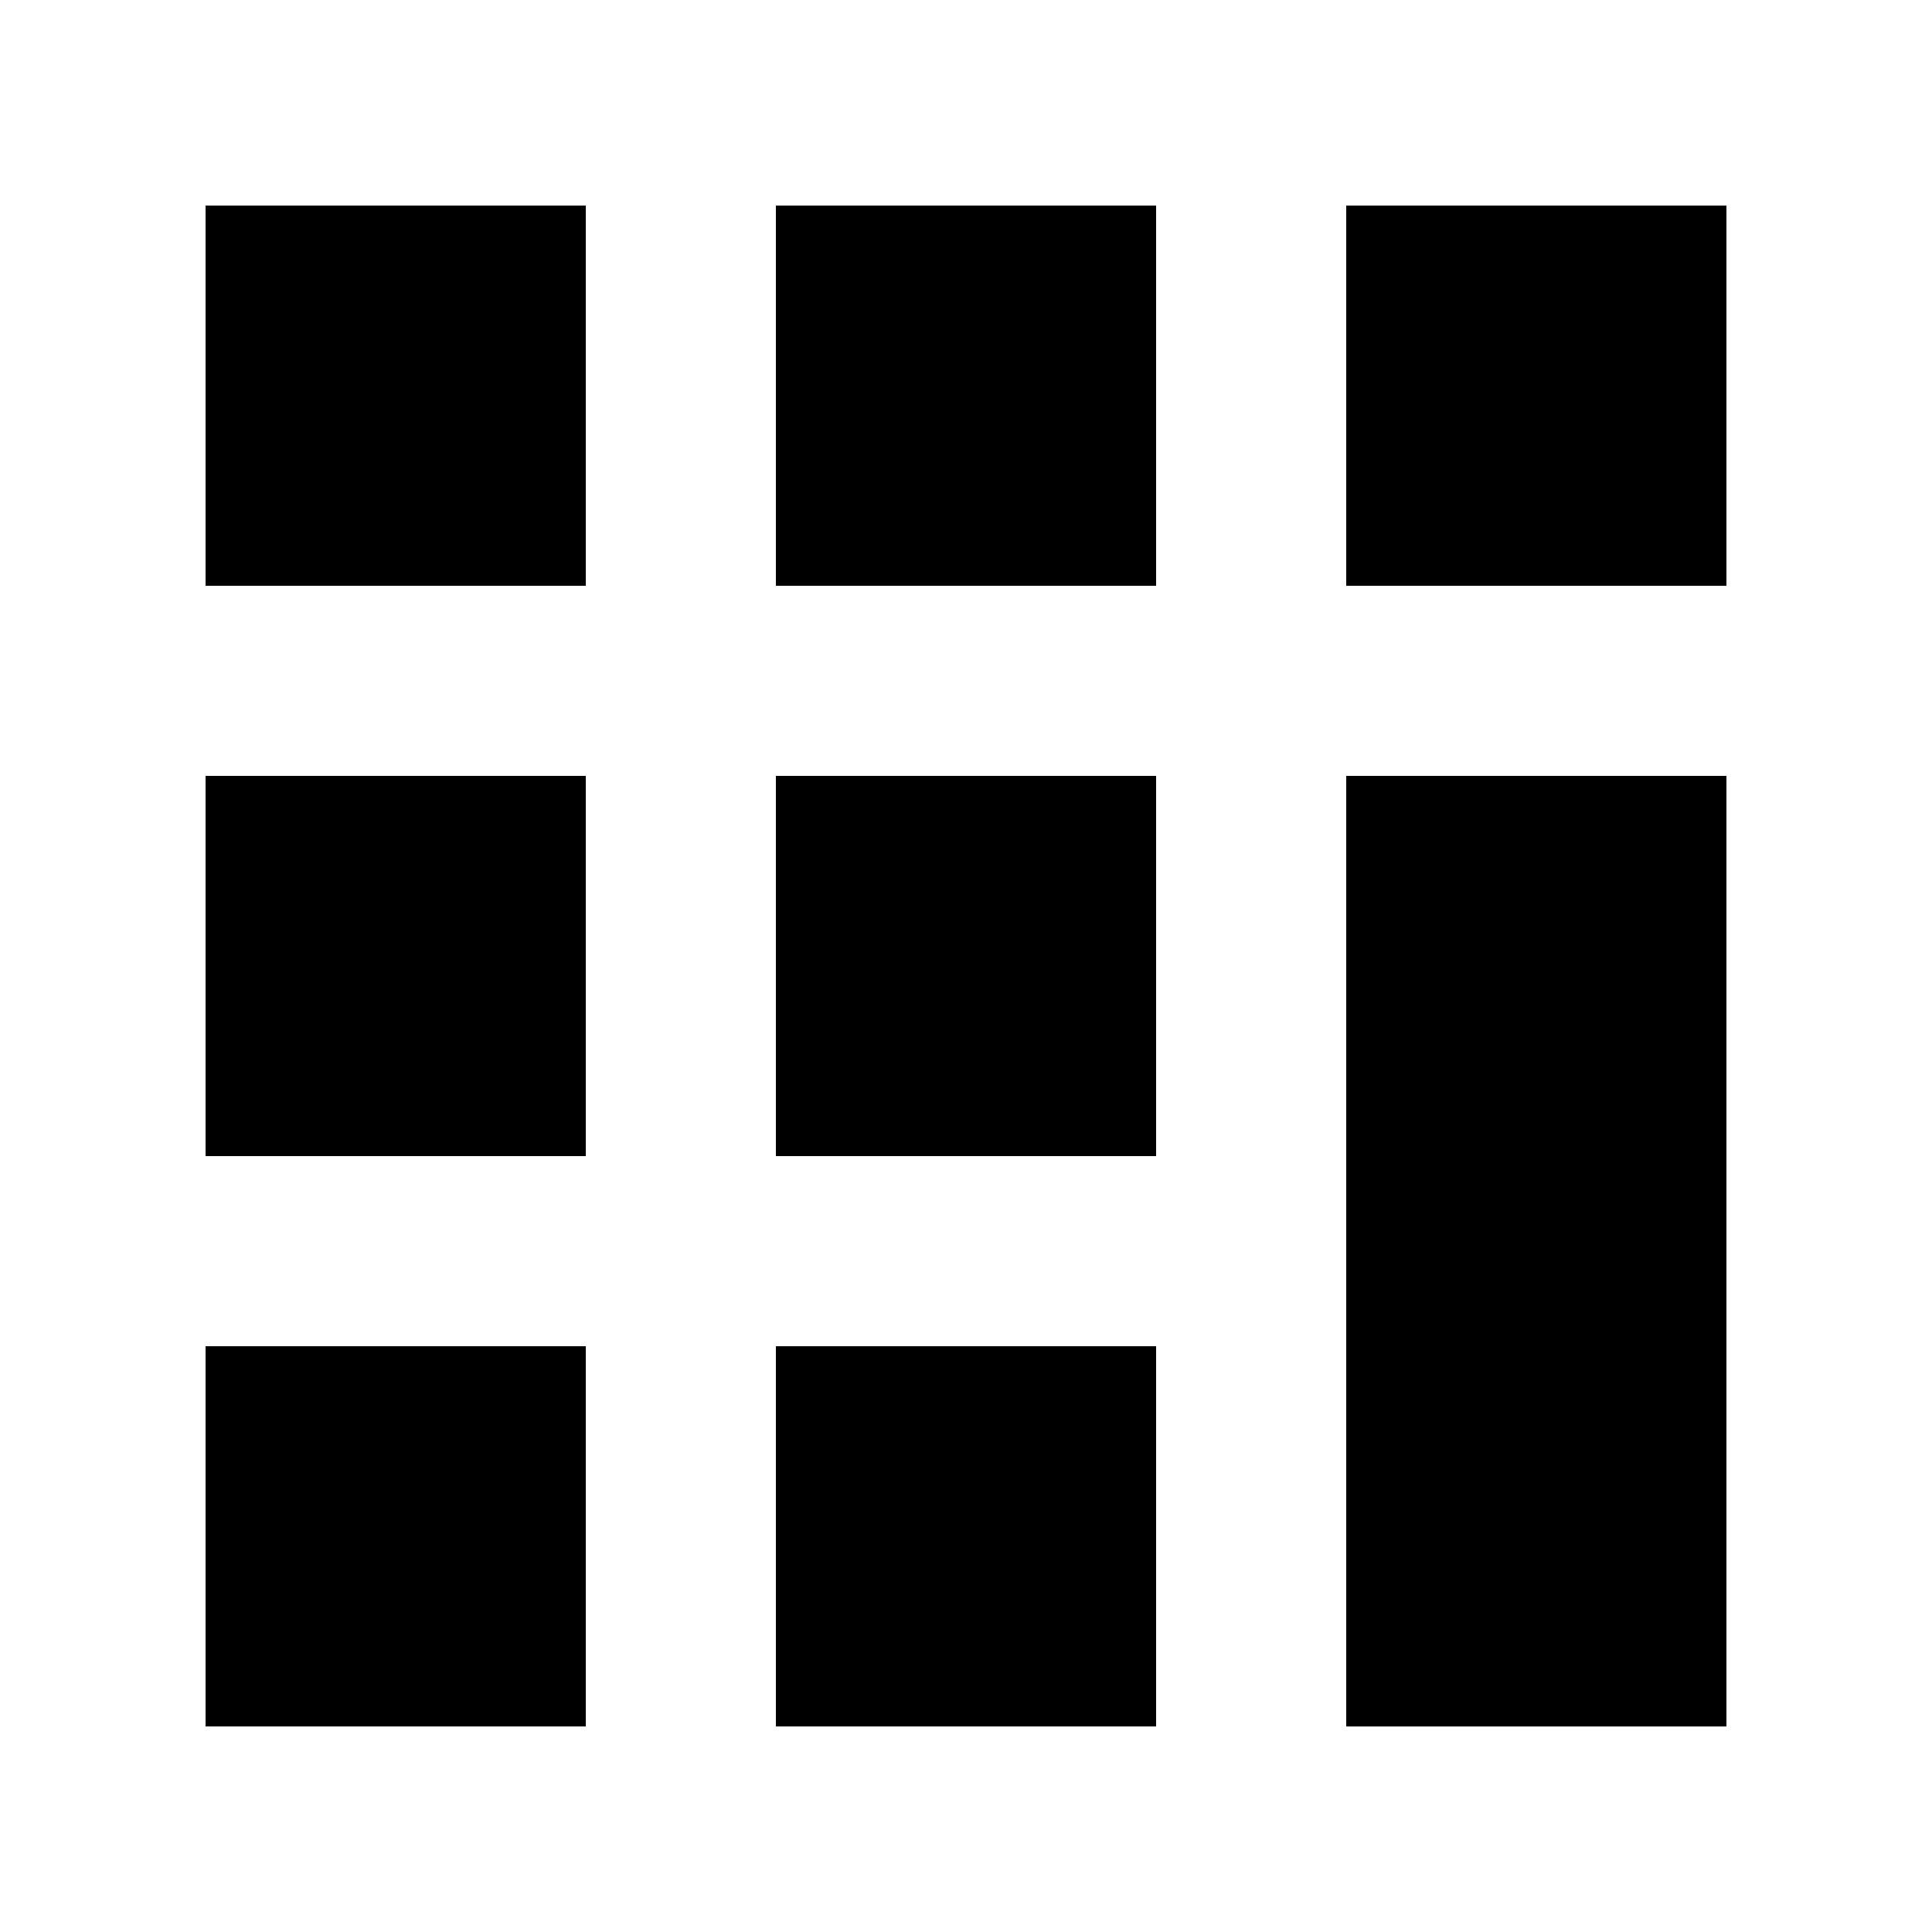 <?xml version="1.0" encoding="UTF-8"?>
<!-- Uploaded to: SVG Repo, www.svgrepo.com, Generator: SVG Repo Mixer Tools -->
<svg fill="#000000" width="800px" height="800px" version="1.1" viewBox="144 144 512 512" xmlns="http://www.w3.org/2000/svg">
 <g>
  <path d="m349.62 349.62h100.76v100.76h-100.76z"/>
  <path d="m198.48 349.62h100.76v100.76h-100.76z"/>
  <path d="m500.76 198.48h100.76v100.76h-100.76z"/>
  <path d="m349.62 500.76h100.76v100.76h-100.76z"/>
  <path d="m198.48 500.76h100.76v100.76h-100.76z"/>
  <path d="m500.76 349.62h100.76v251.91h-100.76z"/>
  <path d="m349.62 198.48h100.76v100.76h-100.76z"/>
  <path d="m198.48 198.48h100.76v100.76h-100.76z"/>
 </g>
</svg>